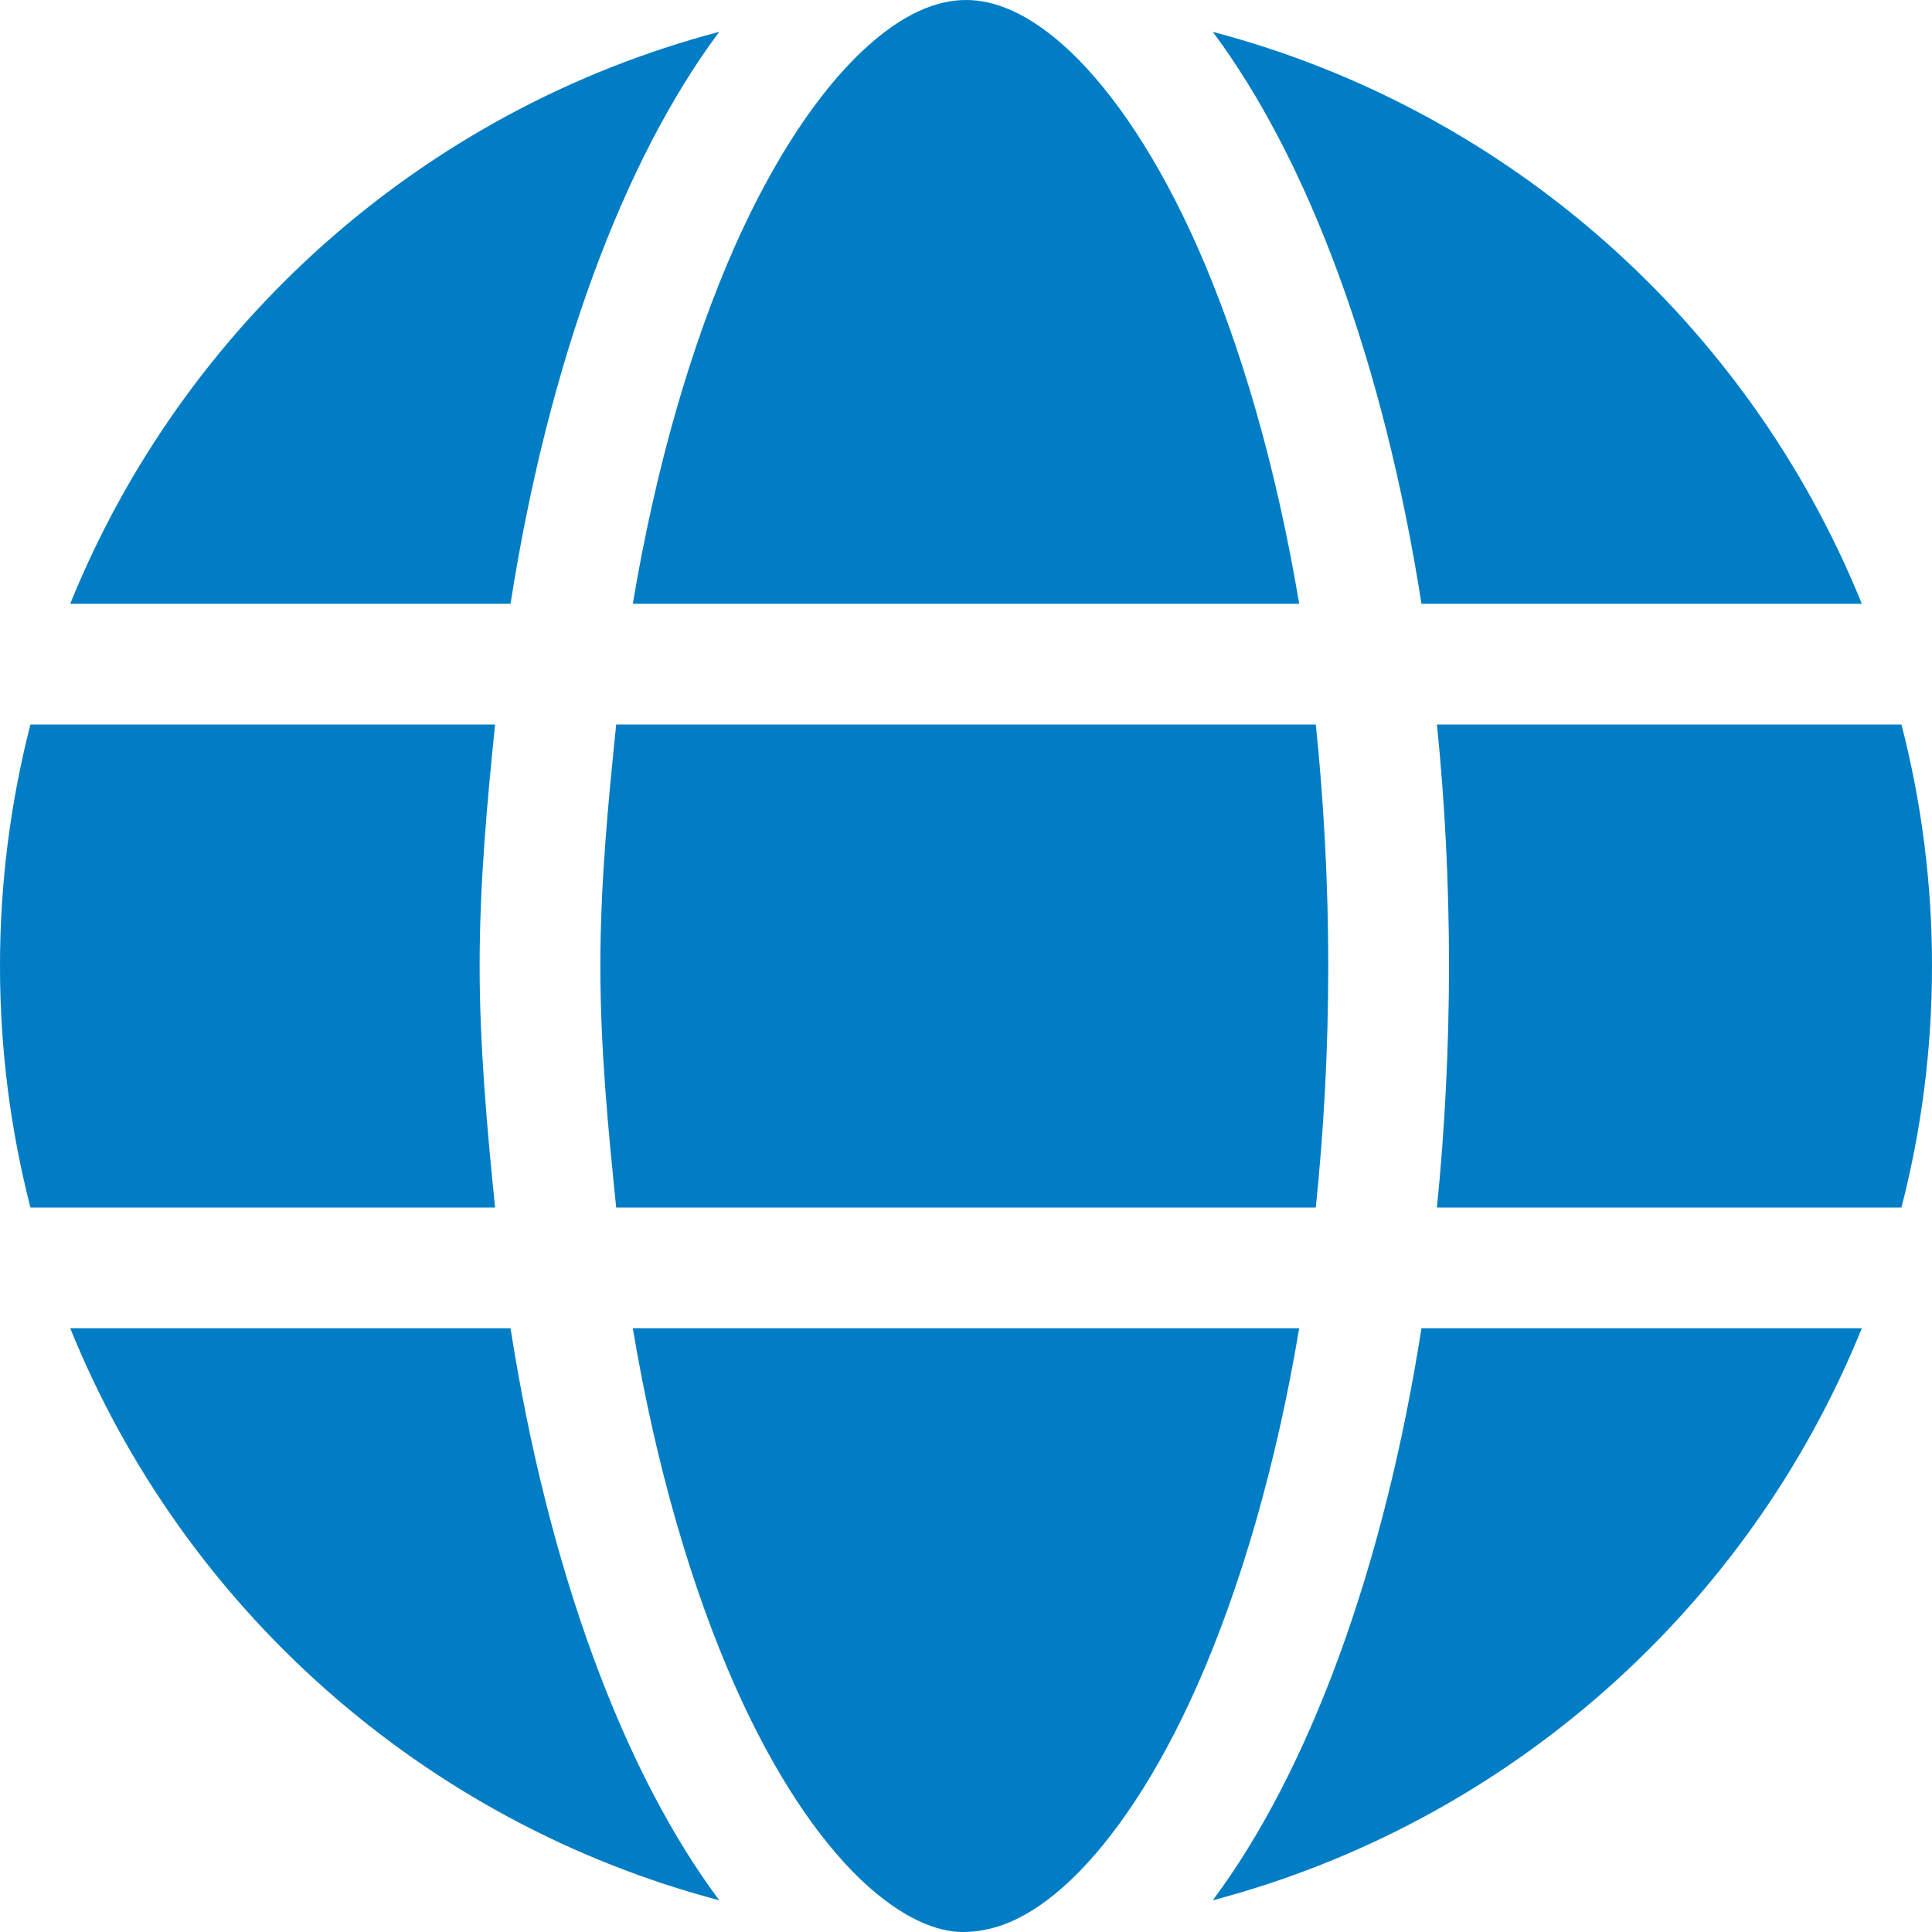 <svg width="48" height="48" viewBox="0 0 48 48" fill="none" xmlns="http://www.w3.org/2000/svg">
<path d="M33 24C33 26.081 32.888 28.087 32.691 30H15.309C15.113 28.087 14.916 26.081 14.916 24C14.916 21.919 15.113 19.913 15.309 18H32.691C32.888 19.913 33 21.919 33 24ZM47.241 18C47.737 19.922 48 21.928 48 24C48 26.072 47.737 28.078 47.241 30H35.7C35.897 28.069 36 25.978 36 24C36 21.938 35.897 19.931 35.7 18H47.241ZM46.256 15H35.316C34.378 9.013 32.522 3.996 30.131 0.791C37.481 2.727 43.444 8.057 46.256 15ZM32.278 15H15.722C16.294 11.588 17.175 8.567 18.253 6.127C19.238 3.913 20.334 2.307 21.394 1.295C22.444 0.298 23.316 0 24 0C24.684 0 25.556 0.298 26.606 1.295C27.666 2.307 28.762 3.913 29.747 6.127C30.825 8.567 31.706 11.588 32.278 15ZM1.745 15C4.555 8.057 10.519 2.727 17.869 0.791C15.478 3.996 13.622 9.013 12.684 15H1.745ZM12.3 18C12.103 19.931 11.916 21.938 11.916 24C11.916 25.978 12.103 28.069 12.3 30H0.756C0.263 28.078 0 26.072 0 24C0 21.928 0.263 19.922 0.756 18H12.3ZM18.253 41.869C17.175 39.431 16.294 36.413 15.722 33H32.278C31.706 36.413 30.825 39.431 29.747 41.869C28.762 44.091 27.666 45.694 26.606 46.706C25.556 47.7 24.684 48 23.916 48C23.316 48 22.444 47.7 21.394 46.706C20.334 45.694 19.238 44.091 18.253 41.869ZM17.869 47.212C10.519 45.272 4.555 39.947 1.745 33H12.684C13.622 38.991 15.478 44.006 17.869 47.212ZM30.131 47.212C32.522 44.006 34.378 38.991 35.316 33H46.256C43.444 39.947 37.481 45.272 30.131 47.212Z" fill="#007DC5"/>
</svg>
